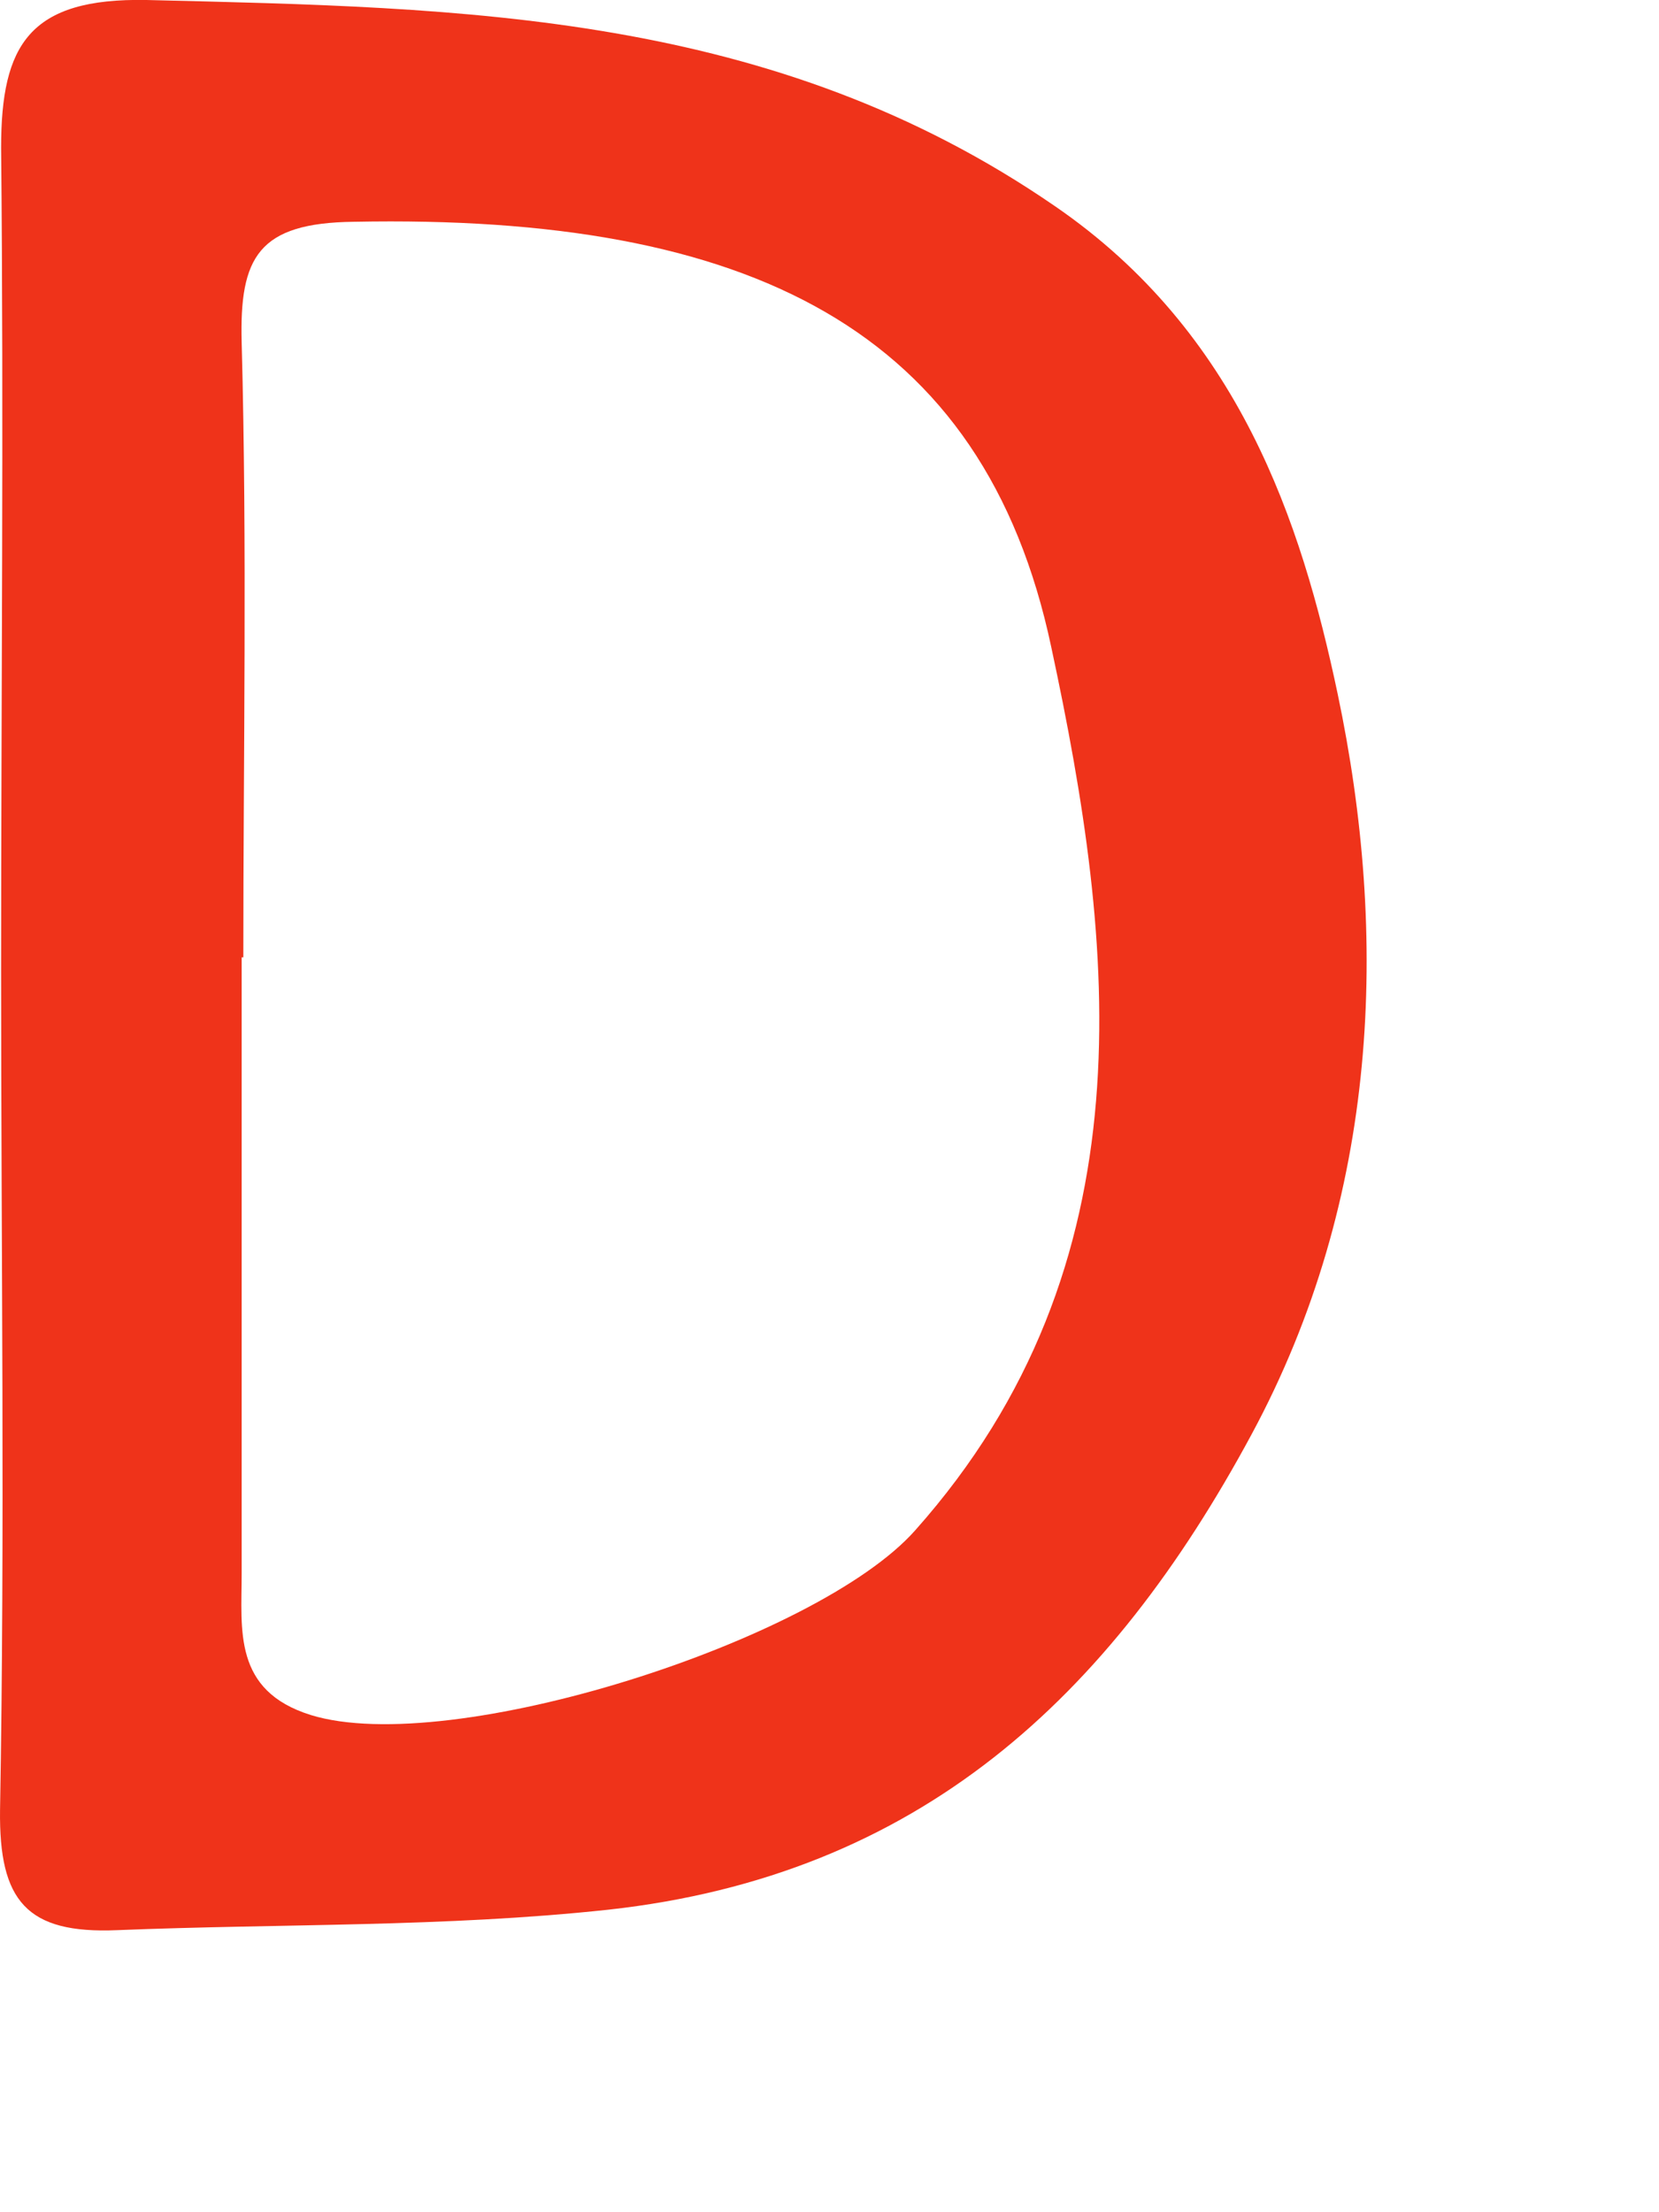 <?xml version="1.0" encoding="utf-8"?>
<svg xmlns="http://www.w3.org/2000/svg" fill="none" height="100%" overflow="visible" preserveAspectRatio="none" style="display: block;" viewBox="0 0 3 4" width="100%">
<path d="M0.002 1.756C0.002 1.259 0.007 0.764 0.002 0.267C0.002 0.081 0.053 -0.004 0.265 0C0.84 0.014 1.397 0.021 1.908 0.373C2.24 0.601 2.353 0.942 2.419 1.255C2.511 1.692 2.495 2.164 2.263 2.594C2.007 3.069 1.662 3.391 1.1 3.453C0.803 3.485 0.509 3.478 0.212 3.49C0.048 3.497 -0.002 3.437 7.44587e-05 3.273C0.009 2.767 0.002 2.263 0.002 1.756ZM0.44 1.731C0.44 1.731 0.44 1.731 0.437 1.731C0.437 2.102 0.437 2.475 0.437 2.845C0.437 2.947 0.421 3.057 0.562 3.101C0.815 3.179 1.478 2.967 1.655 2.767C2.083 2.286 2.017 1.71 1.901 1.17C1.779 0.594 1.354 0.387 0.64 0.401C0.467 0.403 0.433 0.465 0.437 0.619C0.447 0.99 0.44 1.363 0.44 1.733V1.731Z" fill="#EF331A" id="Vector"/>
</svg>